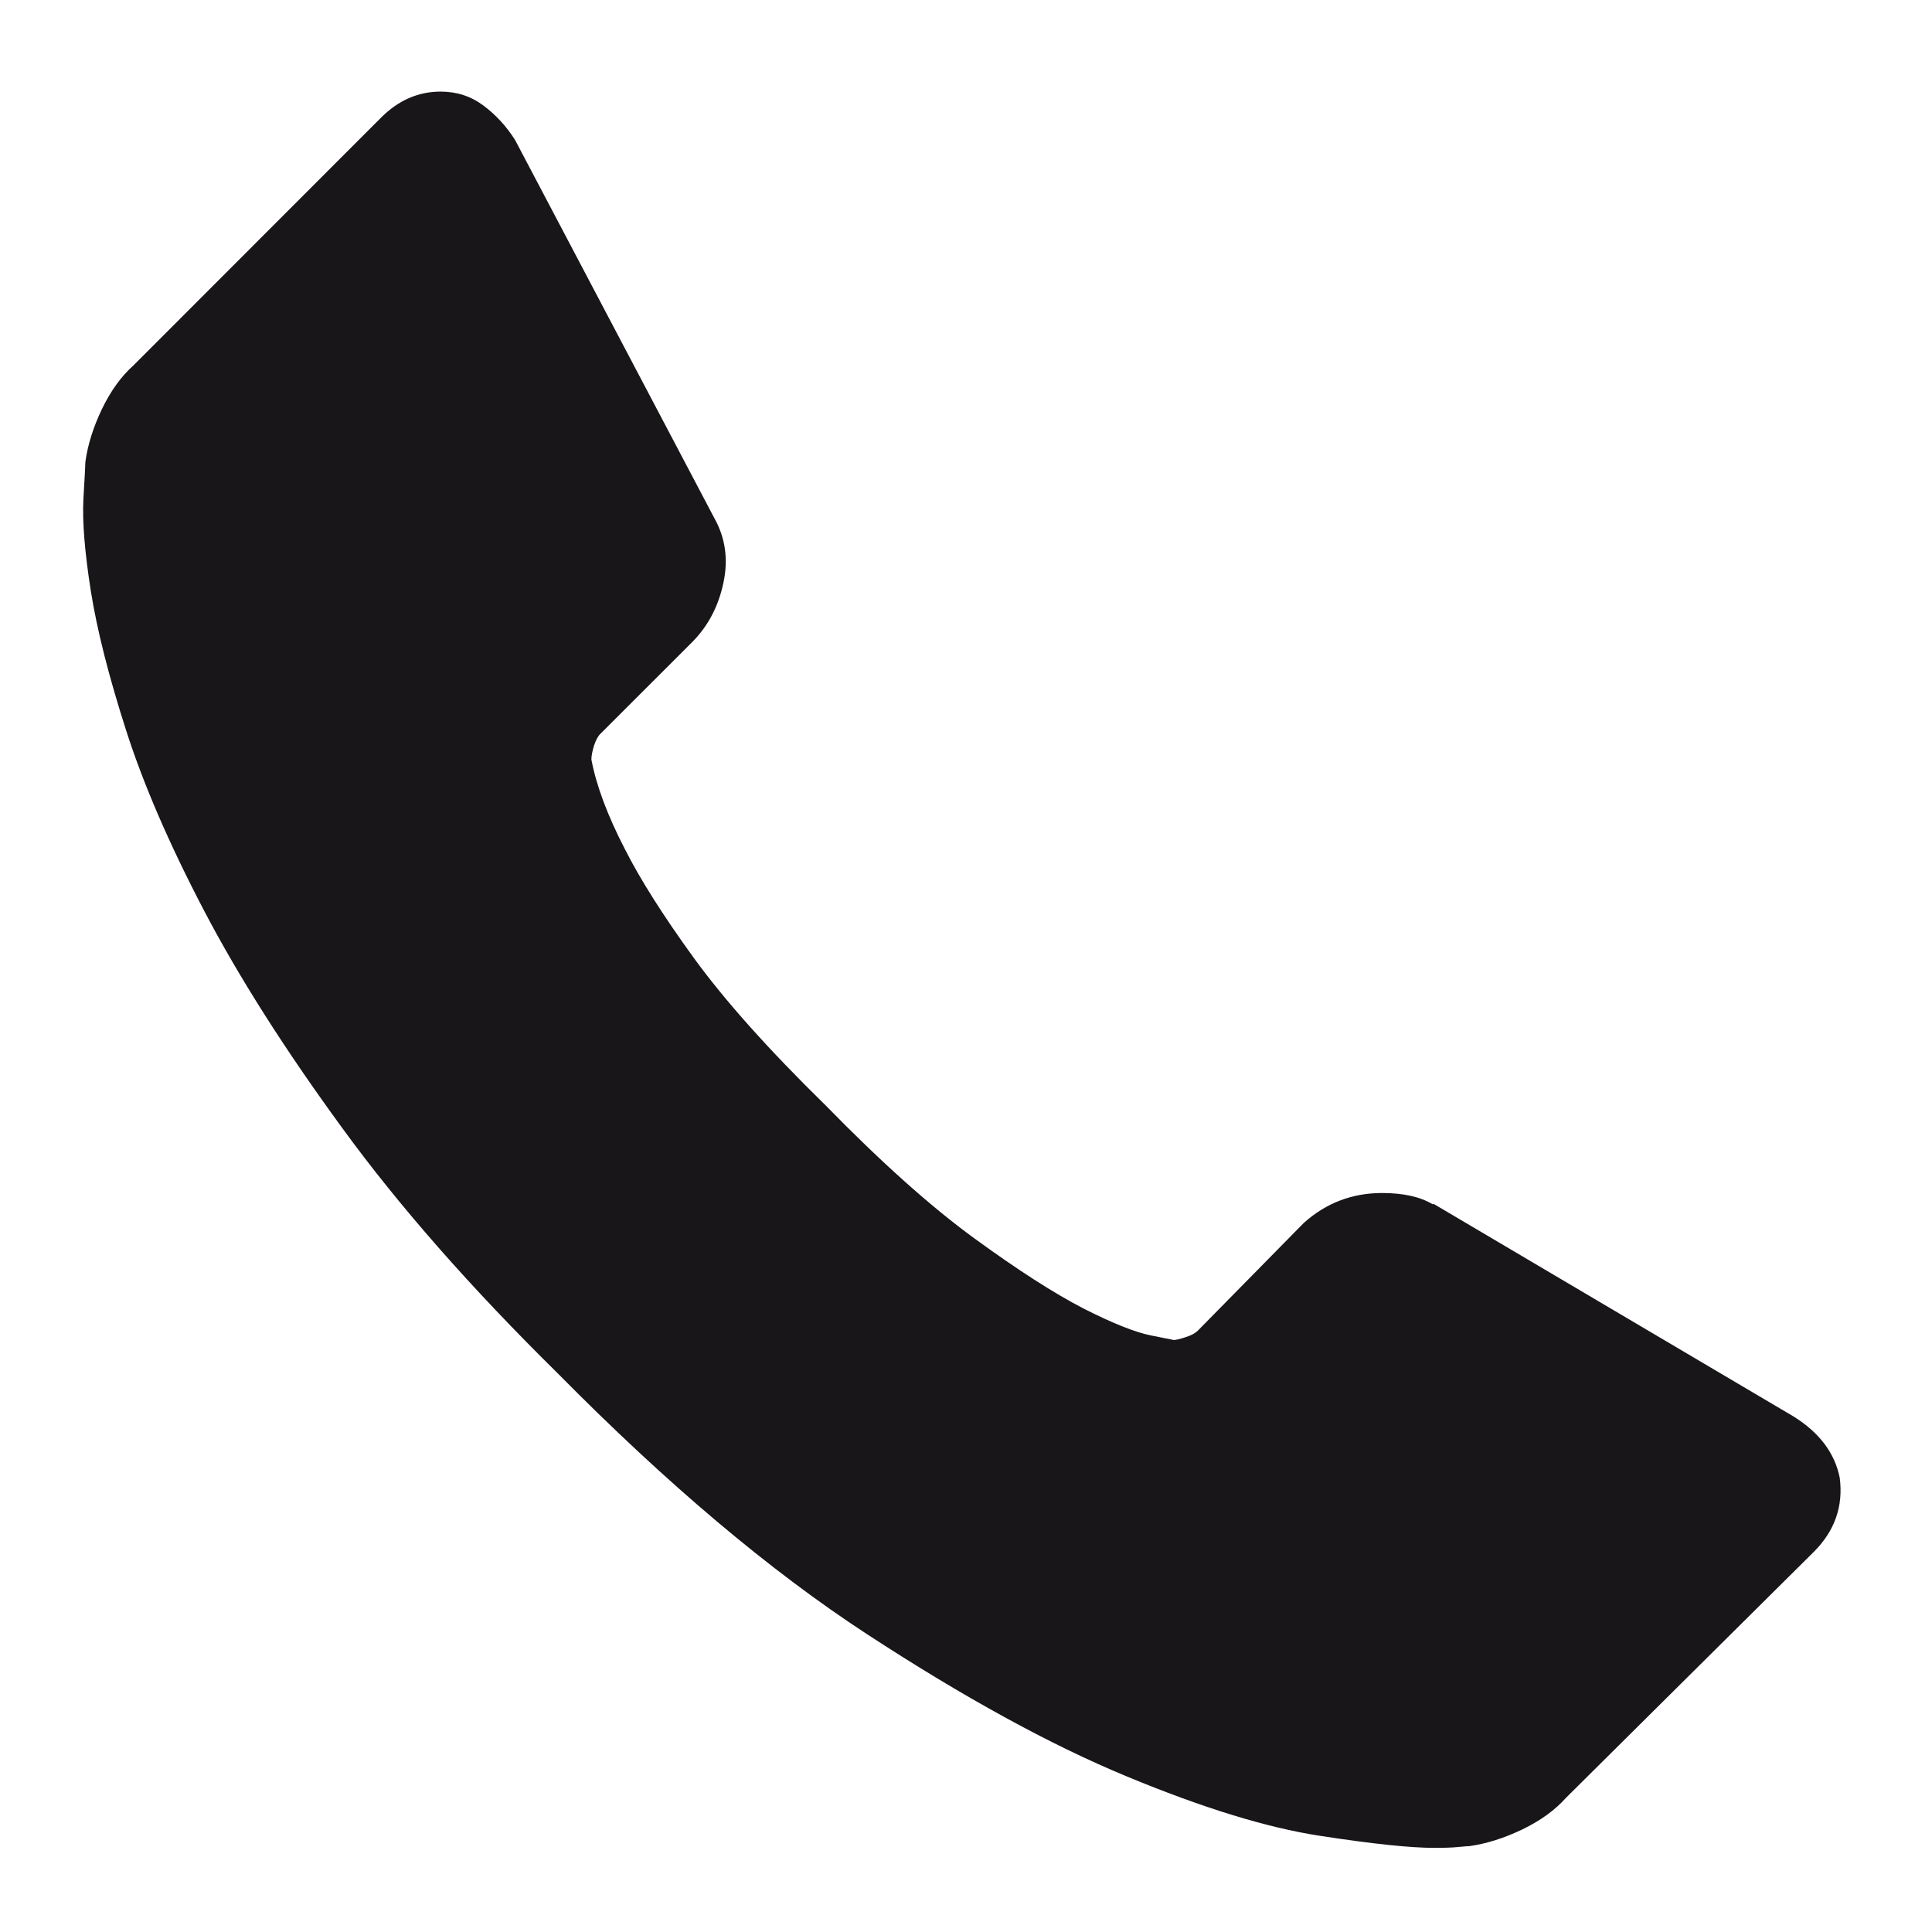 <?xml version="1.0" encoding="utf-8"?>
<!-- Generator: Adobe Illustrator 15.0.0, SVG Export Plug-In . SVG Version: 6.00 Build 0)  -->
<!DOCTYPE svg PUBLIC "-//W3C//DTD SVG 1.1//EN" "http://www.w3.org/Graphics/SVG/1.1/DTD/svg11.dtd">
<svg version="1.1" id="Livello_1" xmlns="http://www.w3.org/2000/svg" xmlns:xlink="http://www.w3.org/1999/xlink" x="0px" y="0px"
	 width="300px" height="300px" viewBox="0 0 300 300" enable-background="new 0 0 300 300" xml:space="preserve">
<g>
	<g>
		<path fill="#19161A" d="M285.672,229.46c0.578,4.425-0.768,8.272-4.056,11.542l-38.42,38.131
			c-1.716,1.933-3.982,3.567-6.772,4.922c-2.801,1.346-5.537,2.223-8.246,2.61c-0.189,0-0.759,0.036-1.743,0.135
			c-0.939,0.101-2.204,0.136-3.739,0.136c-3.658,0-9.592-0.614-17.773-1.878c-8.183-1.256-18.189-4.326-30.039-9.249
			c-11.831-4.903-25.27-12.265-40.308-22.091c-15.019-9.808-31.005-23.282-47.948-40.442
			c-13.493-13.295-24.665-25.993-33.506-38.148c-8.869-12.139-15.986-23.337-21.387-33.634
			c-5.401-10.313-9.447-19.652-12.138-28.033c-2.691-8.381-4.525-15.598-5.491-21.667c-0.957-6.069-1.337-10.828-1.156-14.296
			c0.199-3.468,0.308-5.392,0.308-5.789c0.37-2.682,1.246-5.428,2.583-8.219c1.354-2.8,2.98-5.058,4.931-6.801l38.402-38.429
			c2.701-2.701,5.798-4.037,9.239-4.037c2.52,0,4.723,0.723,6.656,2.167c1.933,1.445,3.576,3.233,4.913,5.347l30.906,58.65
			c1.743,3.088,2.23,6.448,1.445,10.097c-0.768,3.676-2.402,6.773-4.895,9.266l-14.17,14.161c-0.397,0.362-0.732,0.976-1.021,1.852
			c-0.271,0.885-0.416,1.599-0.416,2.177c0.768,4.046,2.493,8.67,5.184,13.872c2.33,4.625,5.871,10.242,10.693,16.898
			c4.823,6.638,11.65,14.279,20.52,22.958c8.652,8.859,16.383,15.76,23.111,20.654c6.729,4.904,12.382,8.526,16.889,10.855
			c4.524,2.295,8.012,3.686,10.413,4.173l3.613,0.723c0.379,0,1.011-0.162,1.869-0.442c0.876-0.28,1.49-0.623,1.869-1.002
			l16.474-16.745c3.469-3.098,7.514-4.633,12.139-4.633c3.27,0,5.87,0.569,7.821,1.726h0.252l55.778,32.946
			C282.483,222.415,284.904,225.612,285.672,229.46z"/>
	</g>
</g>
</svg>
